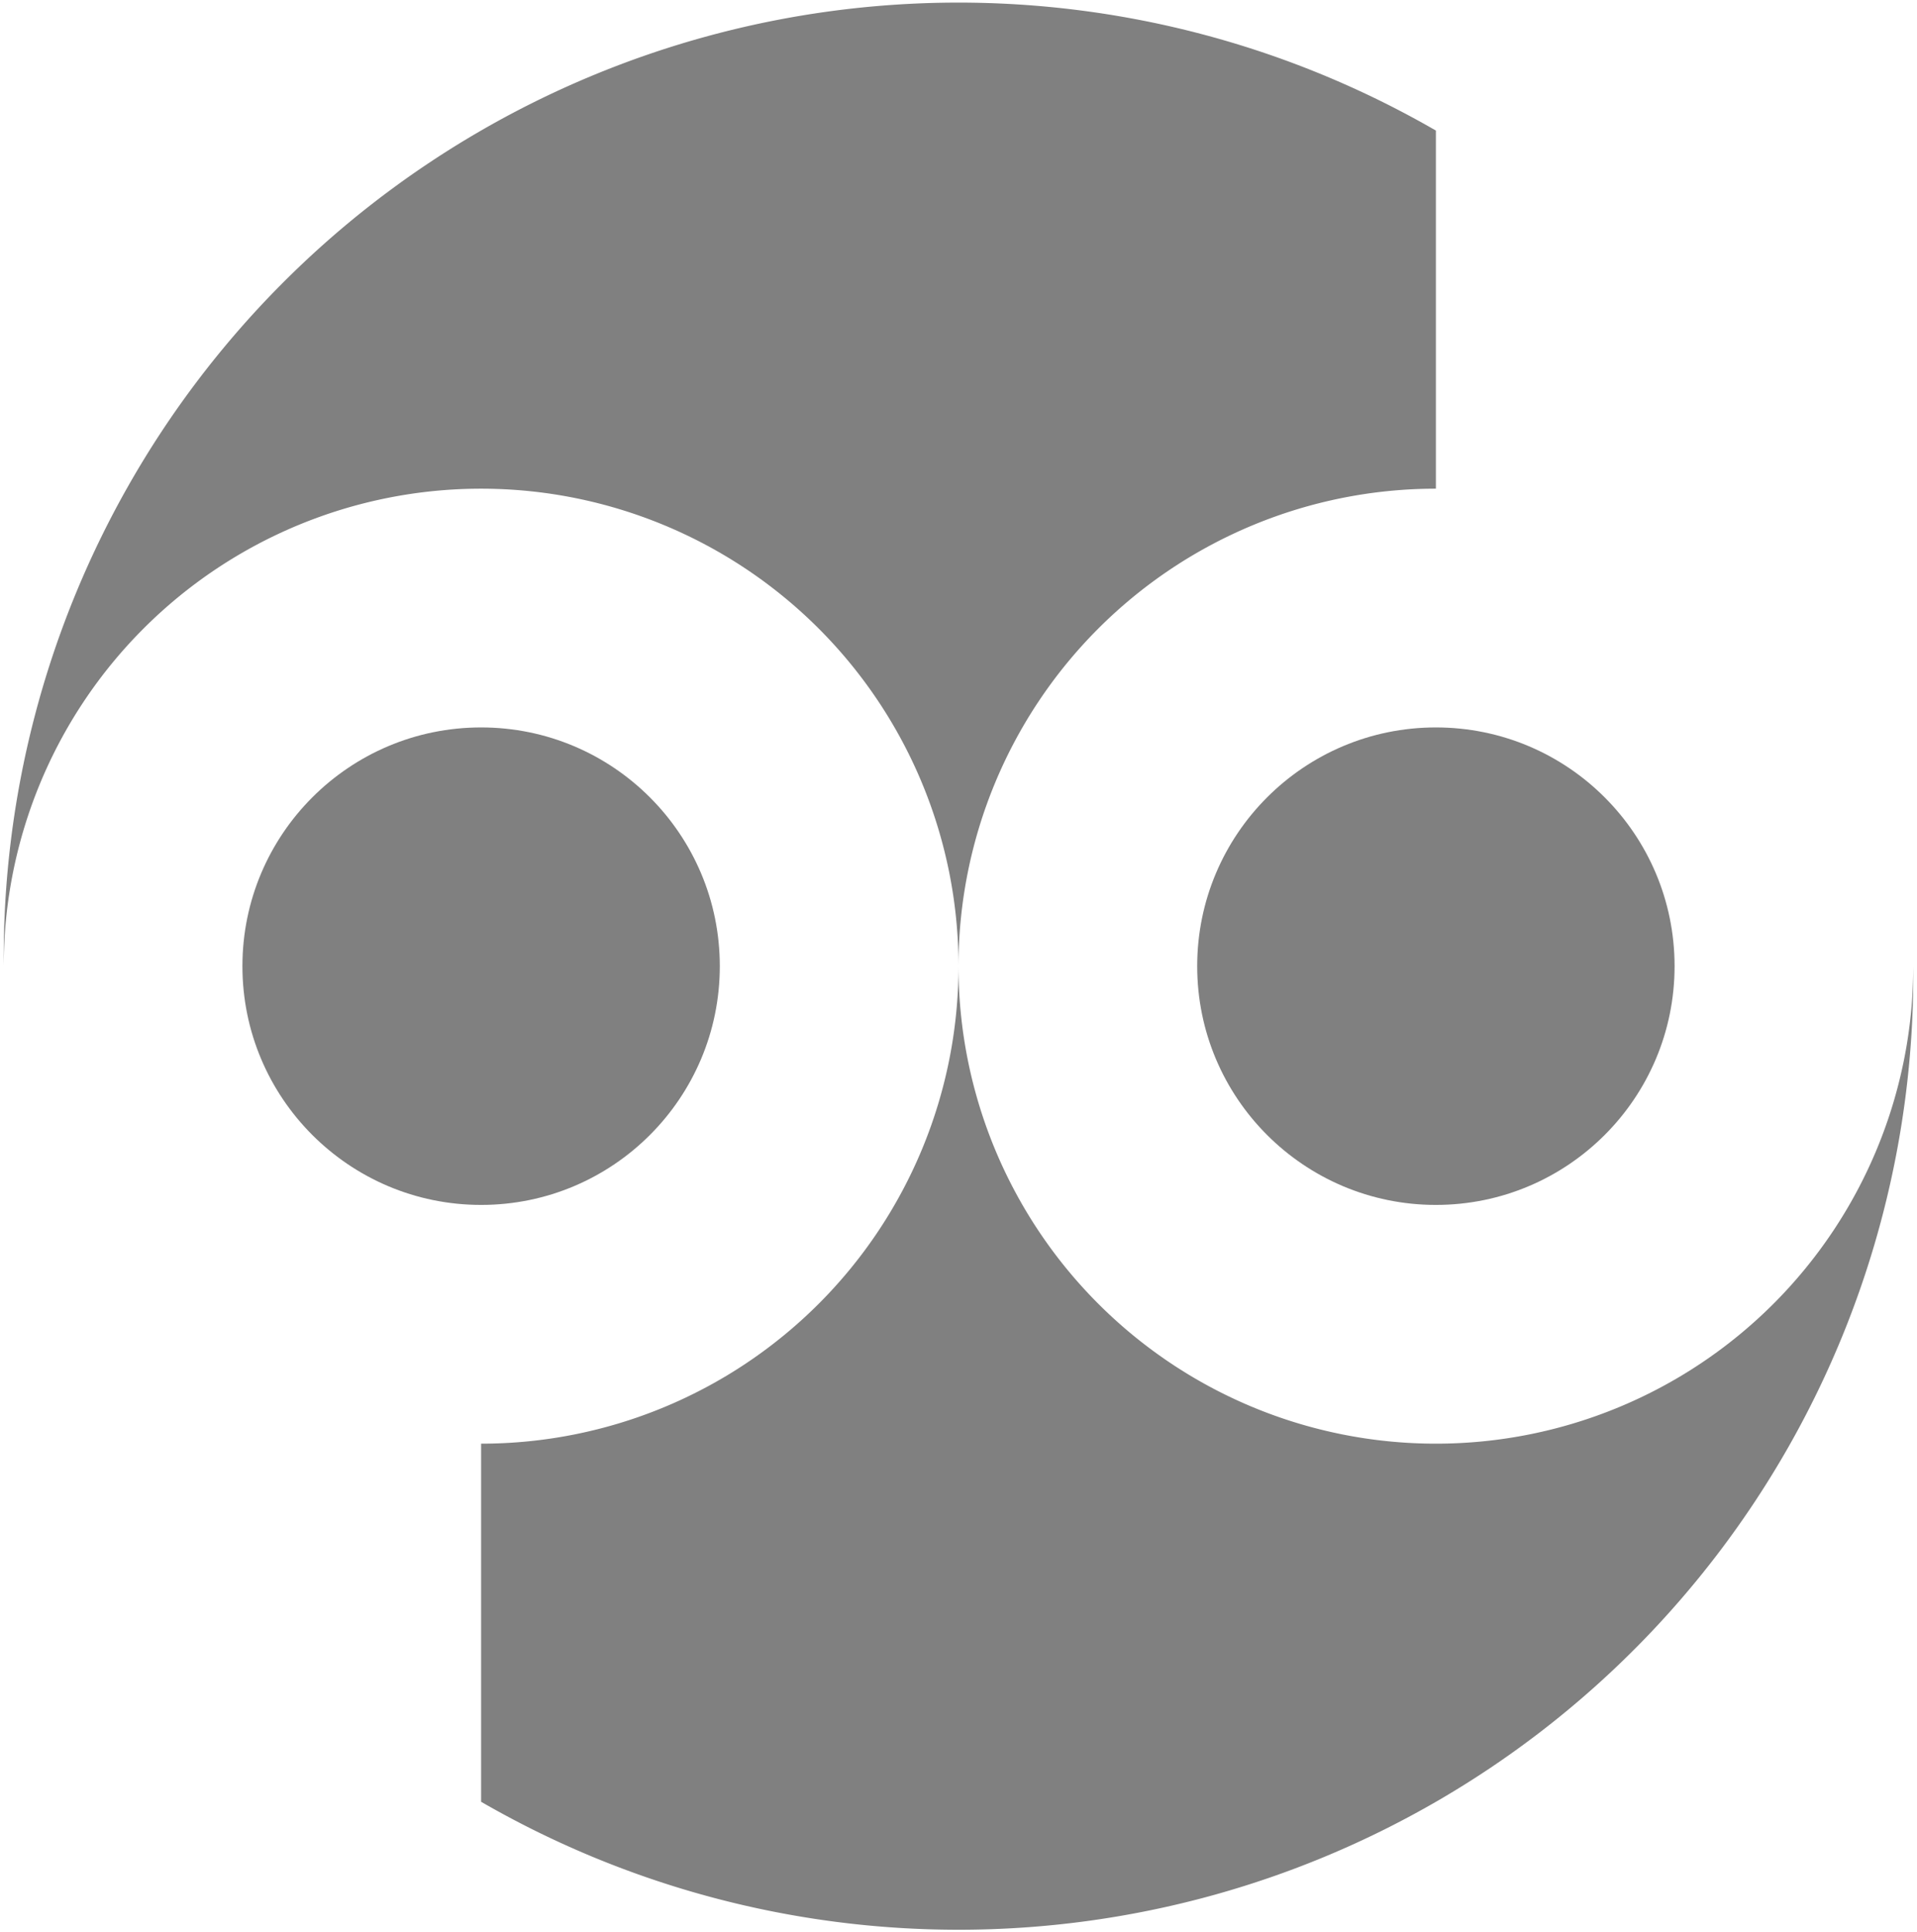 <?xml version="1.0" encoding="UTF-8" standalone="no"?>
<svg xmlns="http://www.w3.org/2000/svg" xmlns:xlink="http://www.w3.org/1999/xlink" width="514" height="518" viewBox="-1 -3 514 518">
  <g fill="grey">
    <g>
      <path id="top" fill="inherit" d="M 256,256 A 128 128 0 1 0  0,256        A 256 256 0 0 1  384,32       L  384,128       A 128,128 0 0 0  256,256    z "></path>
      <use xlink:href="#top" transform="rotate(180,256,256)"></use>
    </g>
    <circle id="left" cx="128" cy="256" r="64" fill="inherit"></circle>
    <use xlink:href="#left" transform="translate(256,0)"></use>
  </g>
</svg>
